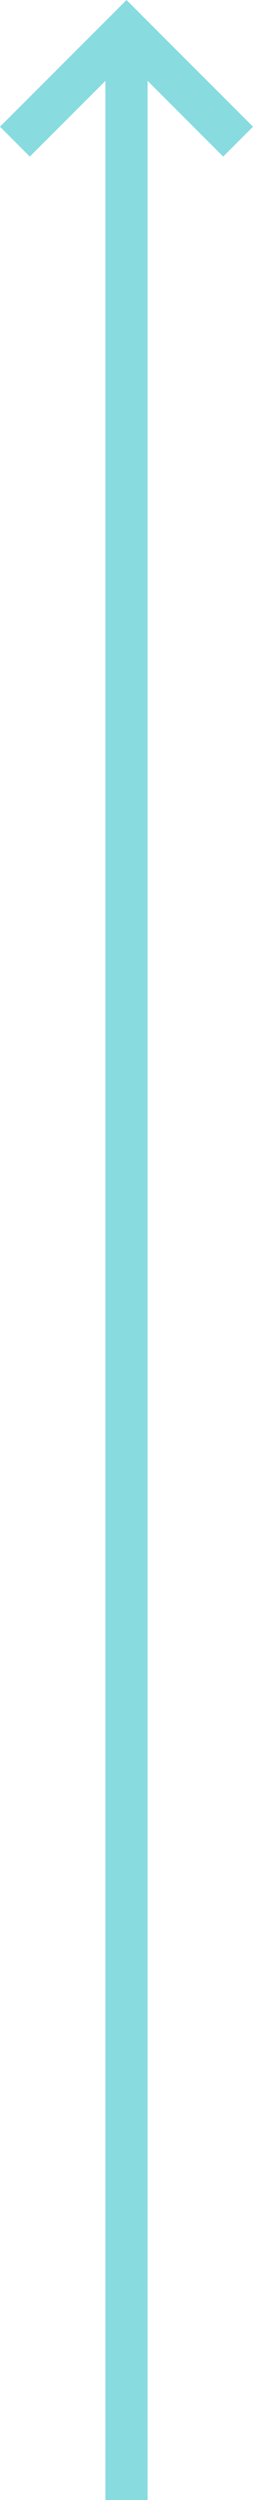 <svg xmlns="http://www.w3.org/2000/svg" width="48.117" height="474.691" viewBox="0 0 48.117 474.691">
  <path id="foot_img_toparrow" d="M24.059,0,0,24.056,5.671,29.73,20.049,15.353V474.691H28.07V15.353L42.446,29.73l5.671-5.673Z" transform="translate(0 0)" fill="#88dbdf"/>
</svg>
